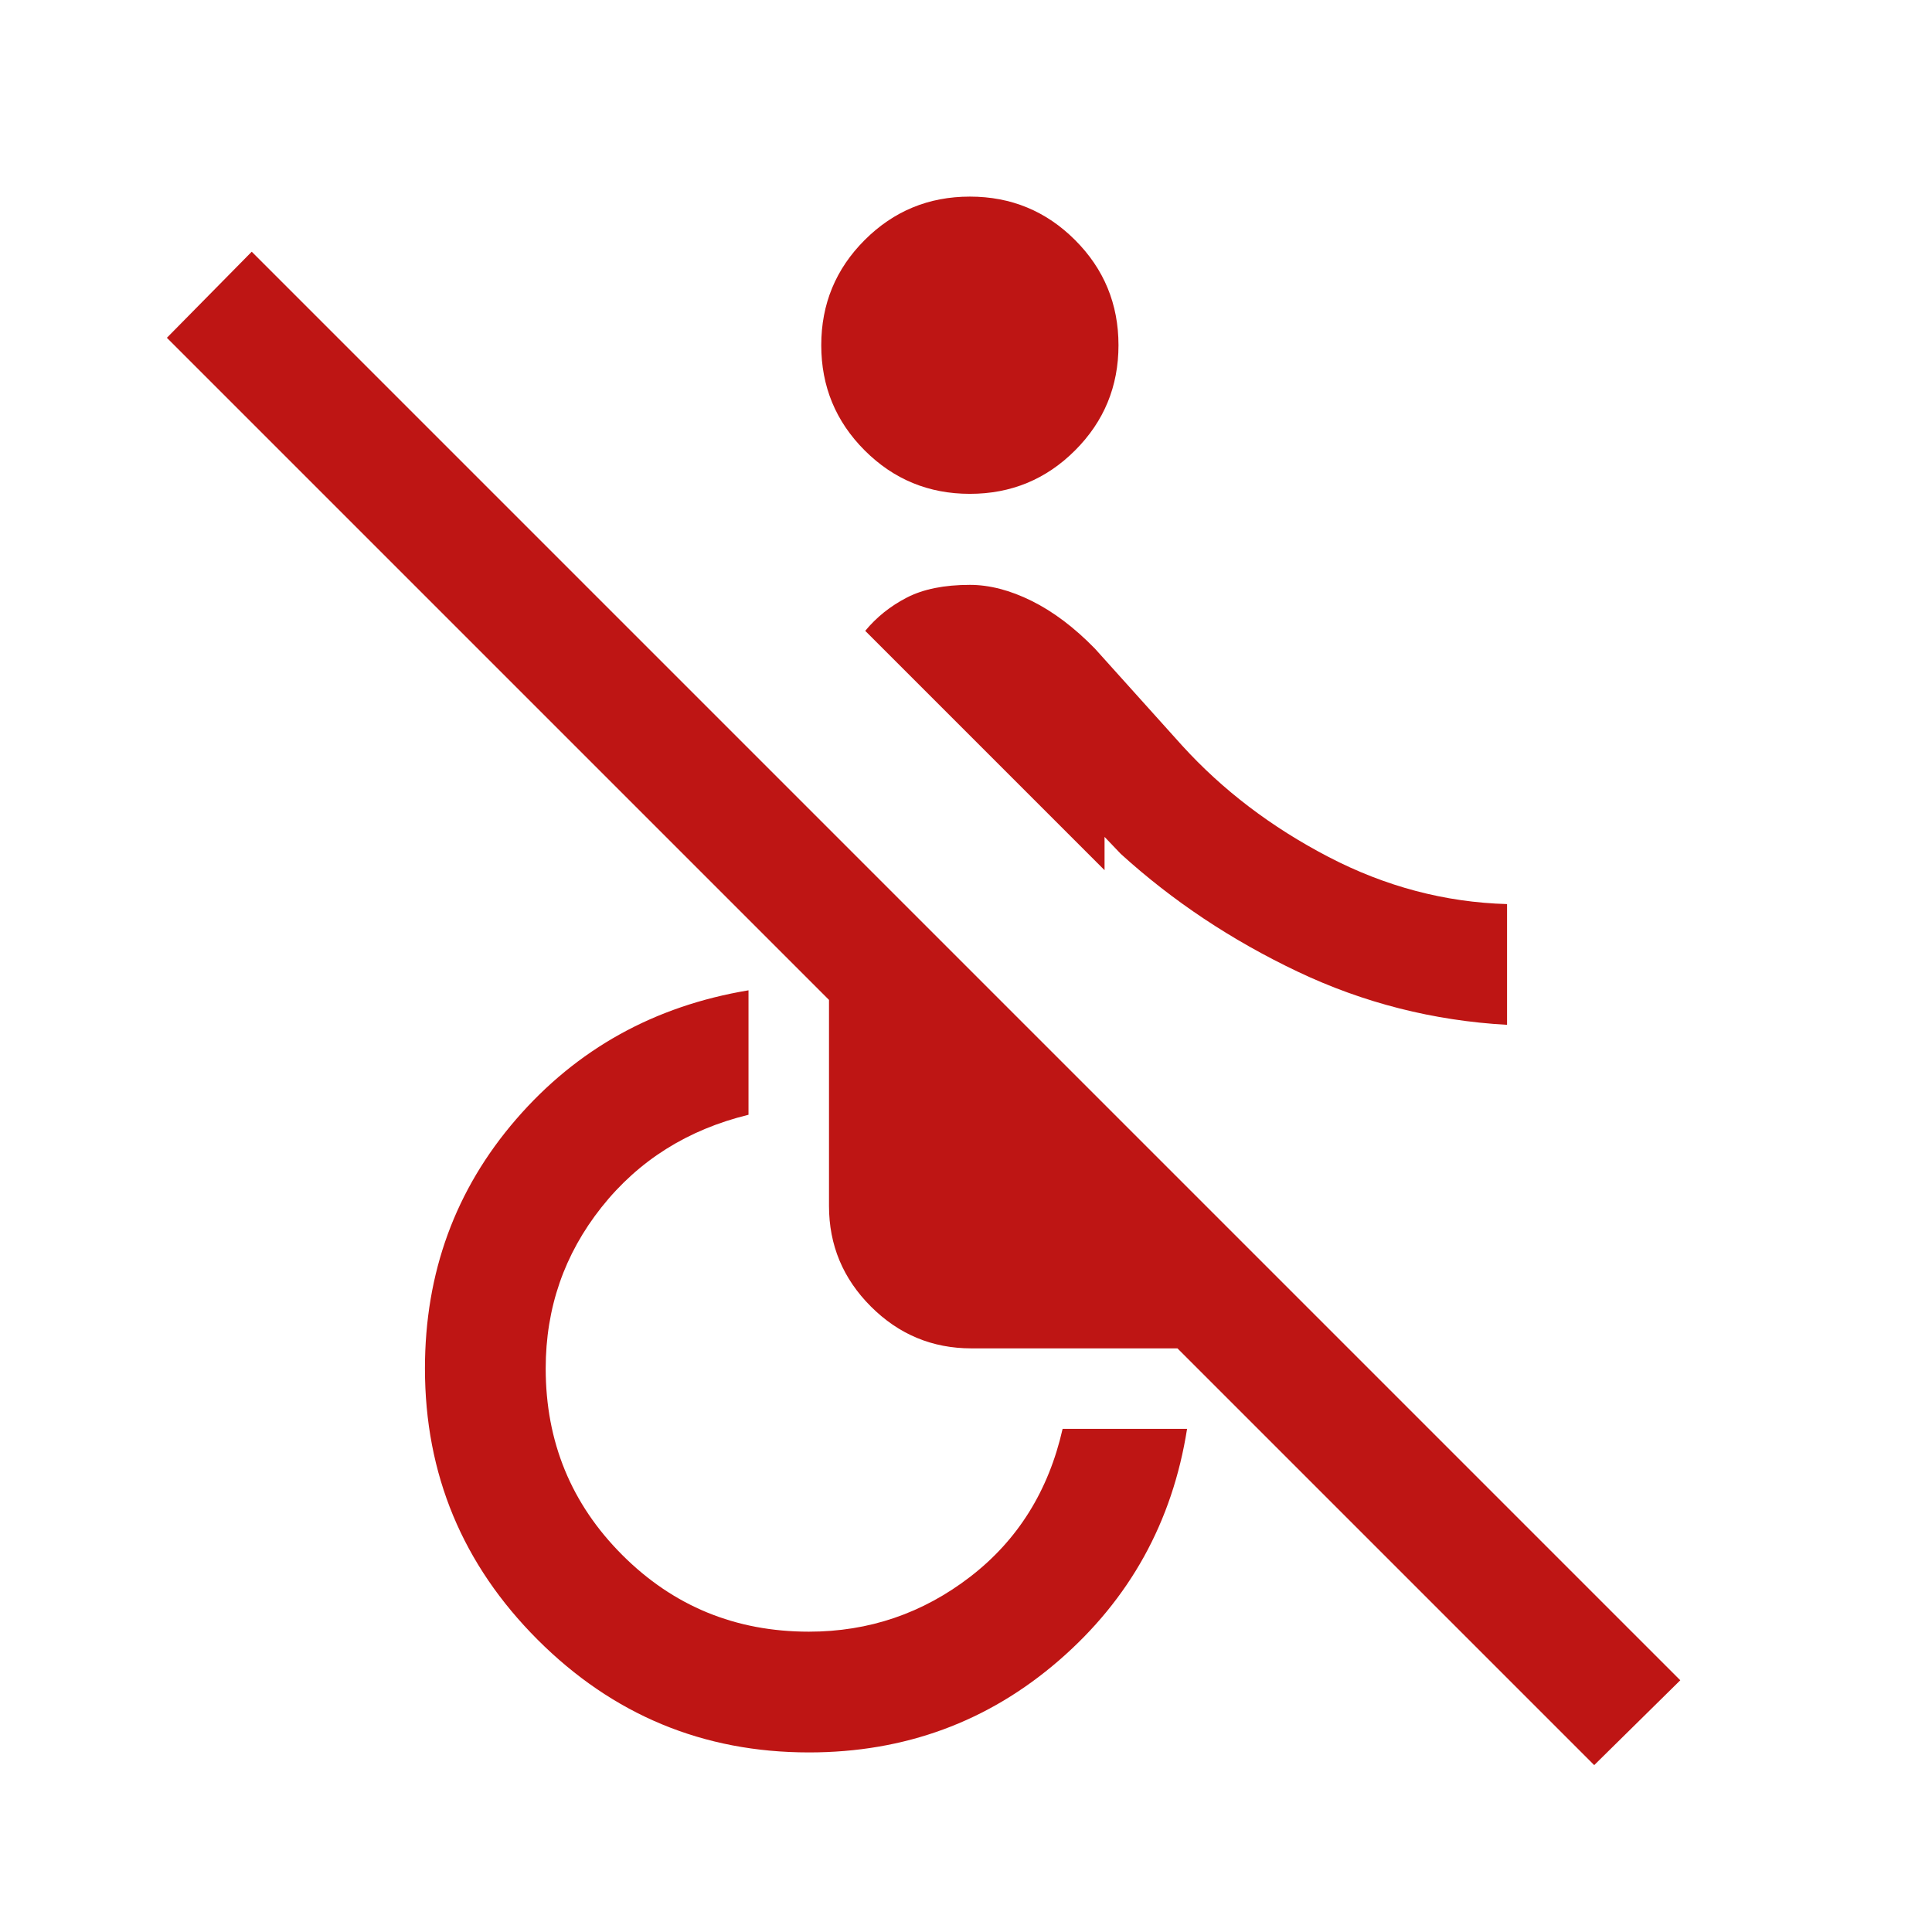<svg xmlns="http://www.w3.org/2000/svg" height="22" viewBox="0 96 960 960" width="22" fill="#be1514" alignment-baseline="baseline"><path d="M792.154 973.075 585.078 765.999H482.693q-29.154 0-49.962-20.807-20.807-20.808-20.807-49.961V592.845L82.925 263.846l42.153-42.768 709.844 709.844-42.768 42.153Zm-390.231-6.306q-78.769 0-134.769-56-55.999-56-55.999-134.769 0-71.461 45.307-123.846 45.308-52.384 115.462-64.076v61.844q-45.385 11.077-73.078 46-27.693 34.924-27.693 80.078 0 54.616 38.077 92.693t92.693 38.077q44.77 0 80.193-27.308 35.424-27.308 45.885-73.463h61.845q-10.923 69.385-63.692 115.077-52.769 45.693-124.231 45.693Zm80-625.384q-30.692 0-52.269-21.577-21.576-21.577-21.576-52.269 0-30.692 21.576-52.269 21.577-21.576 52.269-21.576 30.692 0 52.269 21.576 21.577 21.577 21.577 52.269 0 30.692-21.577 52.269-21.577 21.577-52.269 21.577ZM748.845 605.23q-54.923-3.077-104.115-26.462-49.192-23.384-87.807-58.462l-8.078-8.462v16.54L429.924 409.462q8.461-10.231 20.692-16.538 12.23-6.308 31.307-6.308 14.616 0 30.692 7.962 16.077 7.961 31.462 23.731l43.307 48.153q30.154 33.154 72.692 55.308 42.539 22.154 88.769 23.461v59.999Z"/></svg>